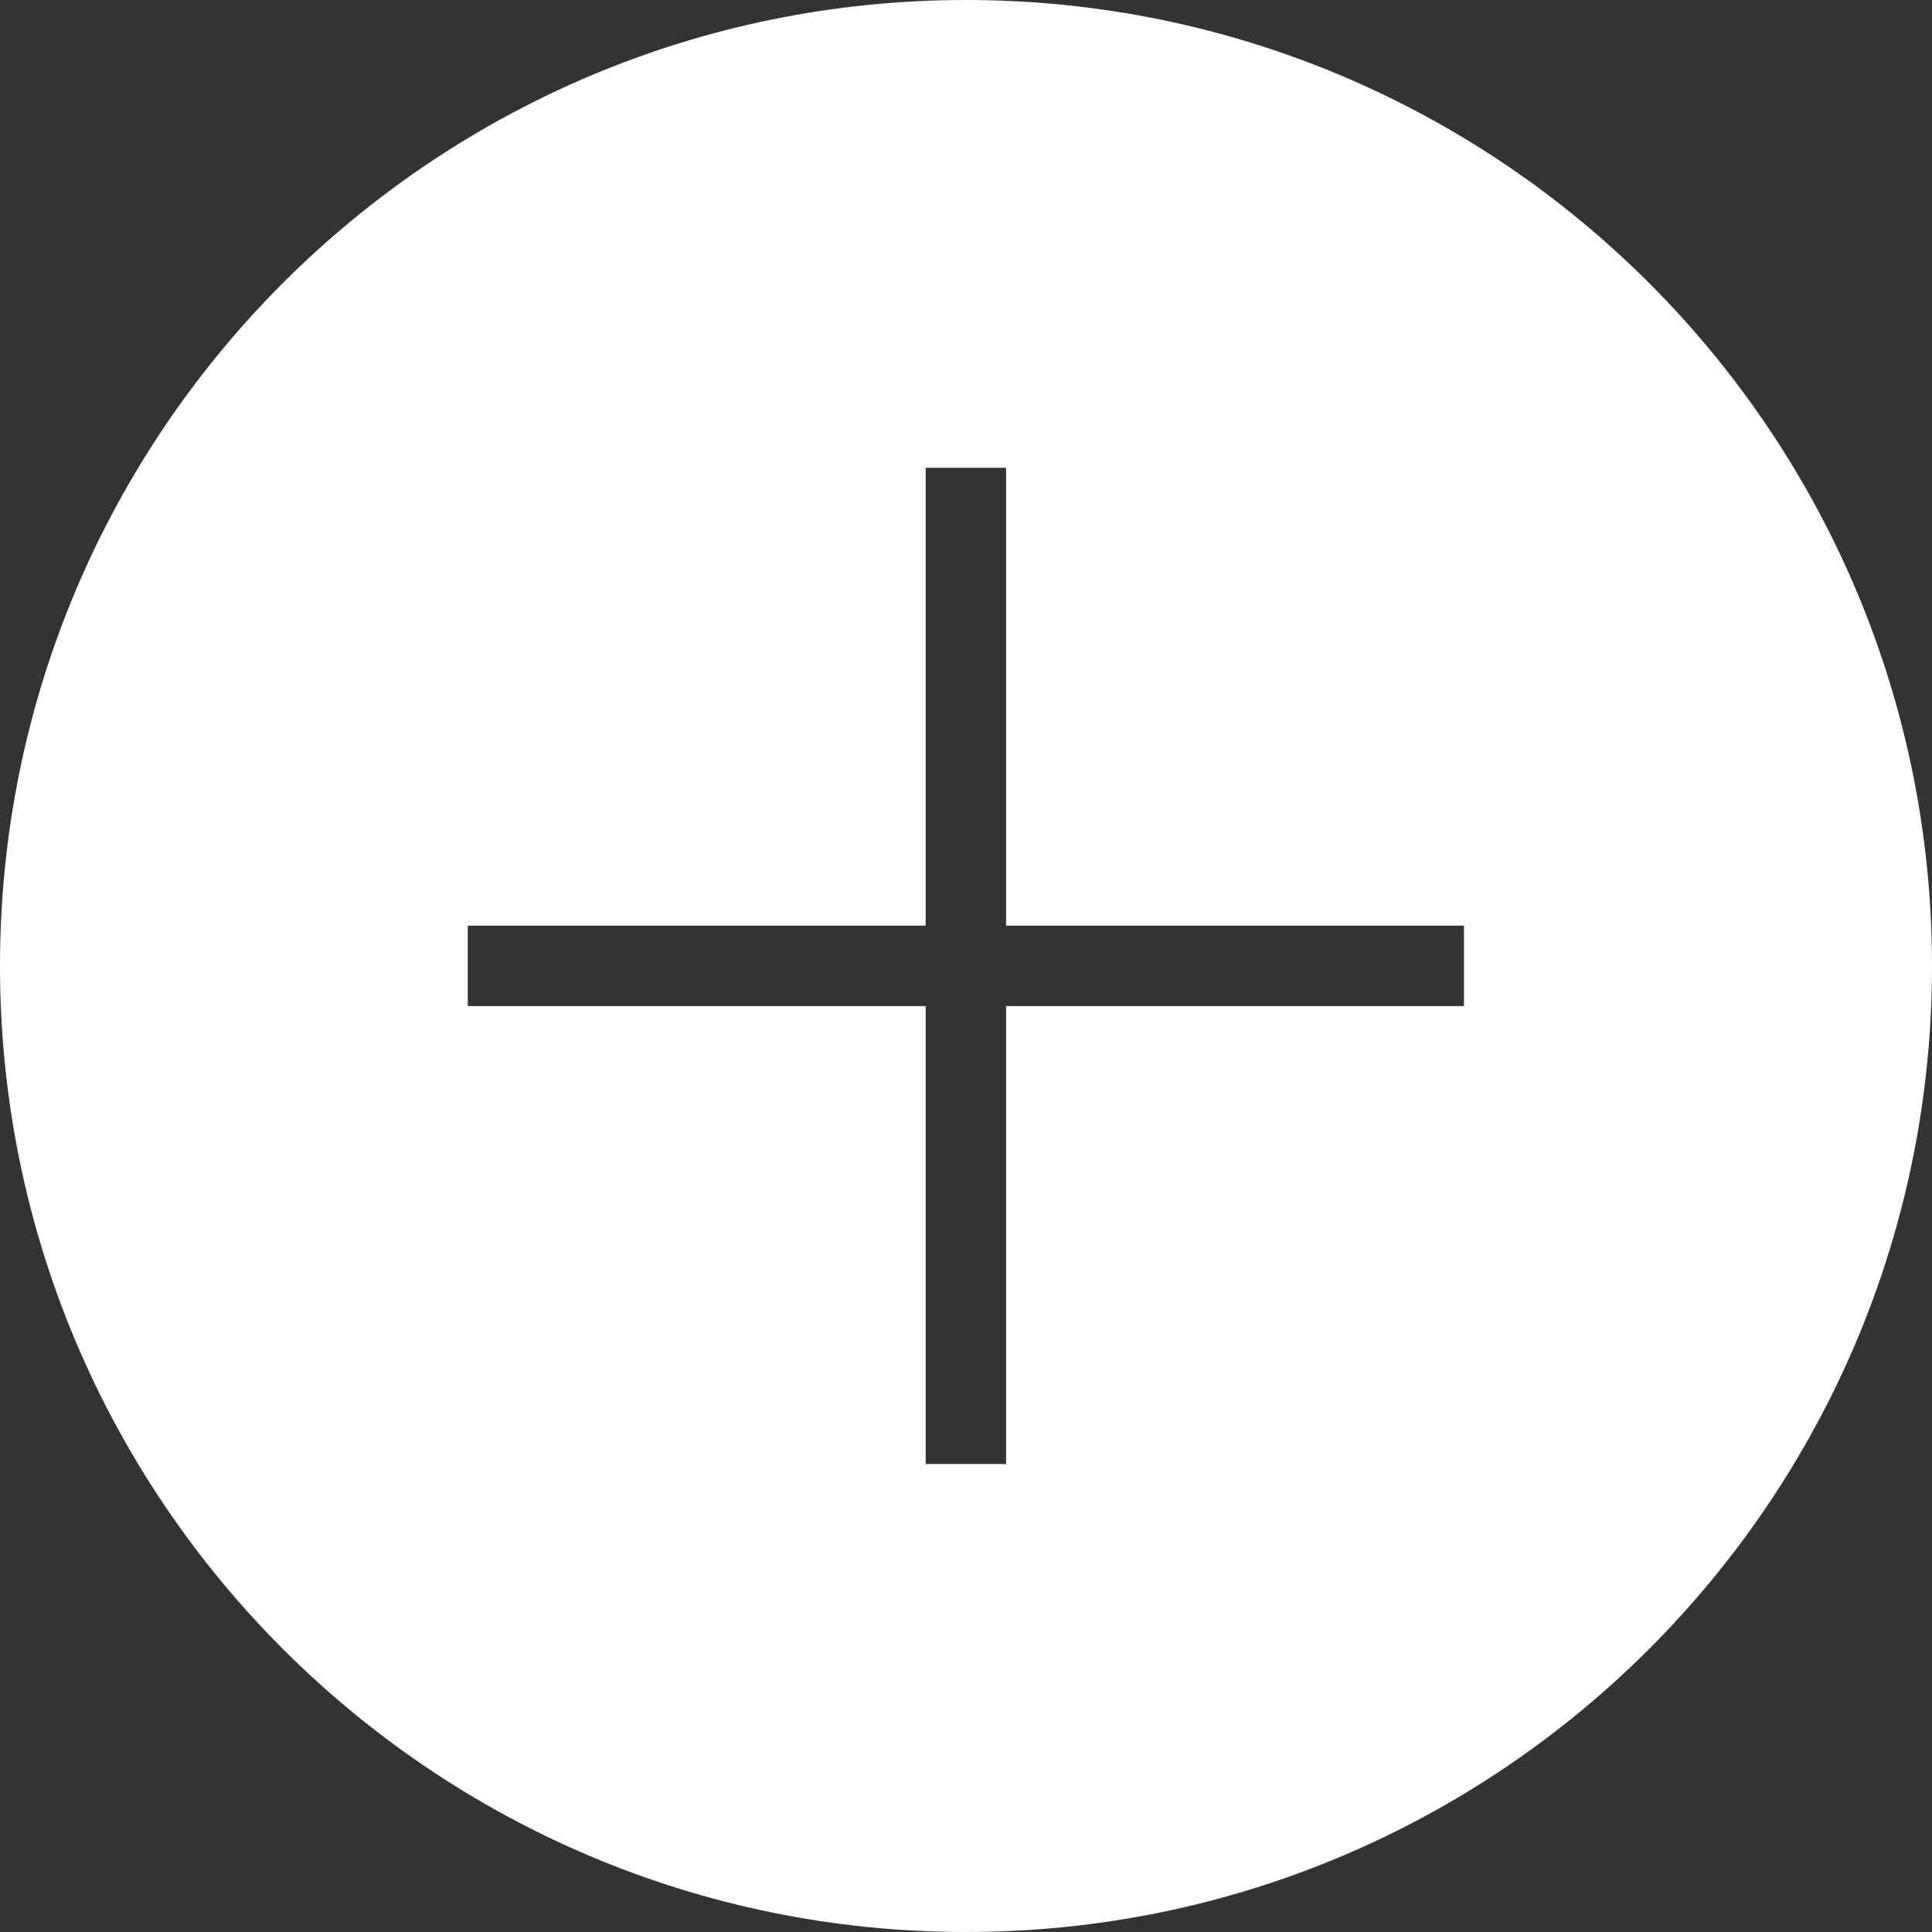 <svg width="80" height="80" viewBox="0 0 80 80" fill="none" xmlns="http://www.w3.org/2000/svg">
<rect x="0" y="0" width="80" height="80" fill="#333333" stroke="none"/>
<g clip-path="url(#clip0_11569_25068)">
<path fill-rule="evenodd" clip-rule="evenodd" d="M60.62 41.66H41.66V60.62H38.33V41.66H19.37V38.33H38.33V19.37H41.66V38.33H60.62V41.66ZM40 0C17.91 0 0 17.91 0 40C0 62.09 17.91 80 40 80C62.09 80 80 62.09 80 40C80 17.91 62.09 0 40 0Z" fill="white"></path>
</g>
<defs>
<clipPath id="clip0_11569_25068">
<rect width="80" height="80" fill="white"></rect>
</clipPath>
</defs>
</svg>
